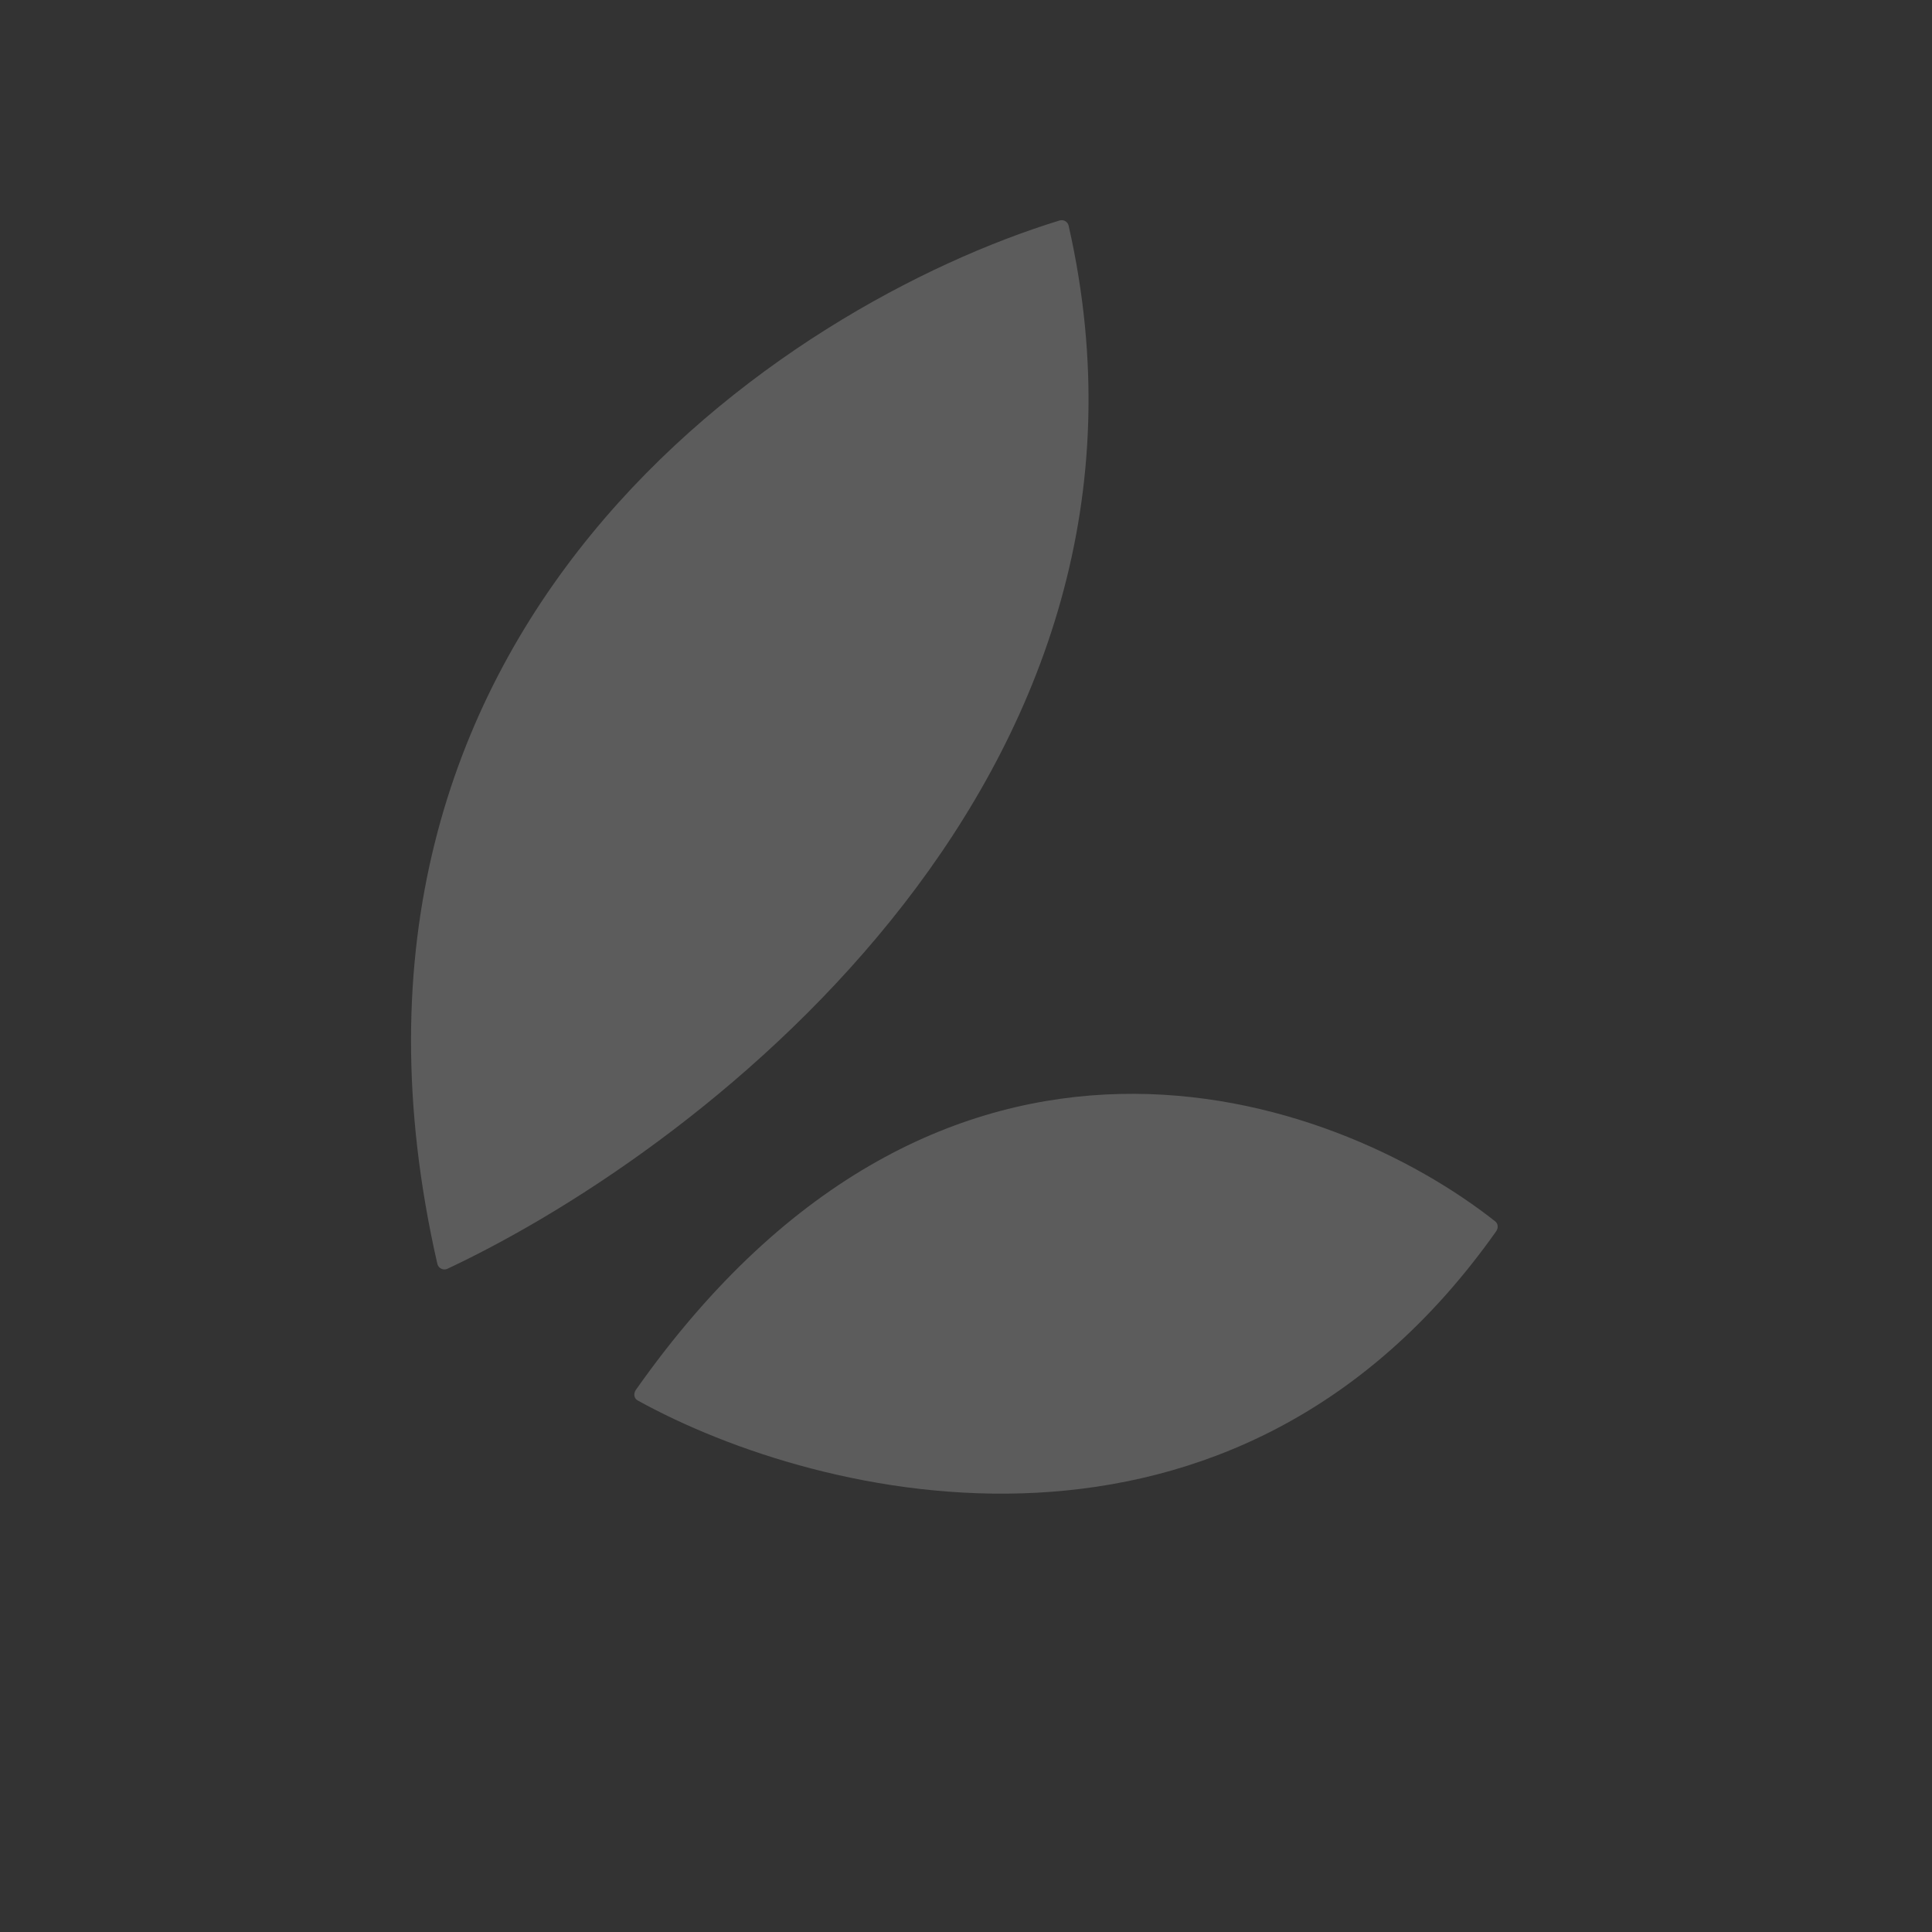 <svg width="264" height="264" viewBox="0 0 264 264" fill="none" xmlns="http://www.w3.org/2000/svg">
<rect x="0" y="0" width="264" height="264" fill="#333333" stroke="none"/>
<g opacity="0.2">
<path d="M146.026 30.846C162.884 105.134 97.273 156.386 61.149 173.369C60.564 173.644 59.899 173.298 59.761 172.694C39.854 85.521 107.395 41.606 144.779 30.13C145.339 29.958 145.902 30.299 146.026 30.846Z" fill="white"/>
<path d="M204.444 168.252C168.625 218.958 111.978 205.108 87.118 191.357C86.629 191.086 86.54 190.414 86.889 189.919C128.868 130.318 182.134 149.369 204.325 166.902C204.719 167.213 204.758 167.807 204.444 168.252Z" fill="white"/>
</g>
</svg>
